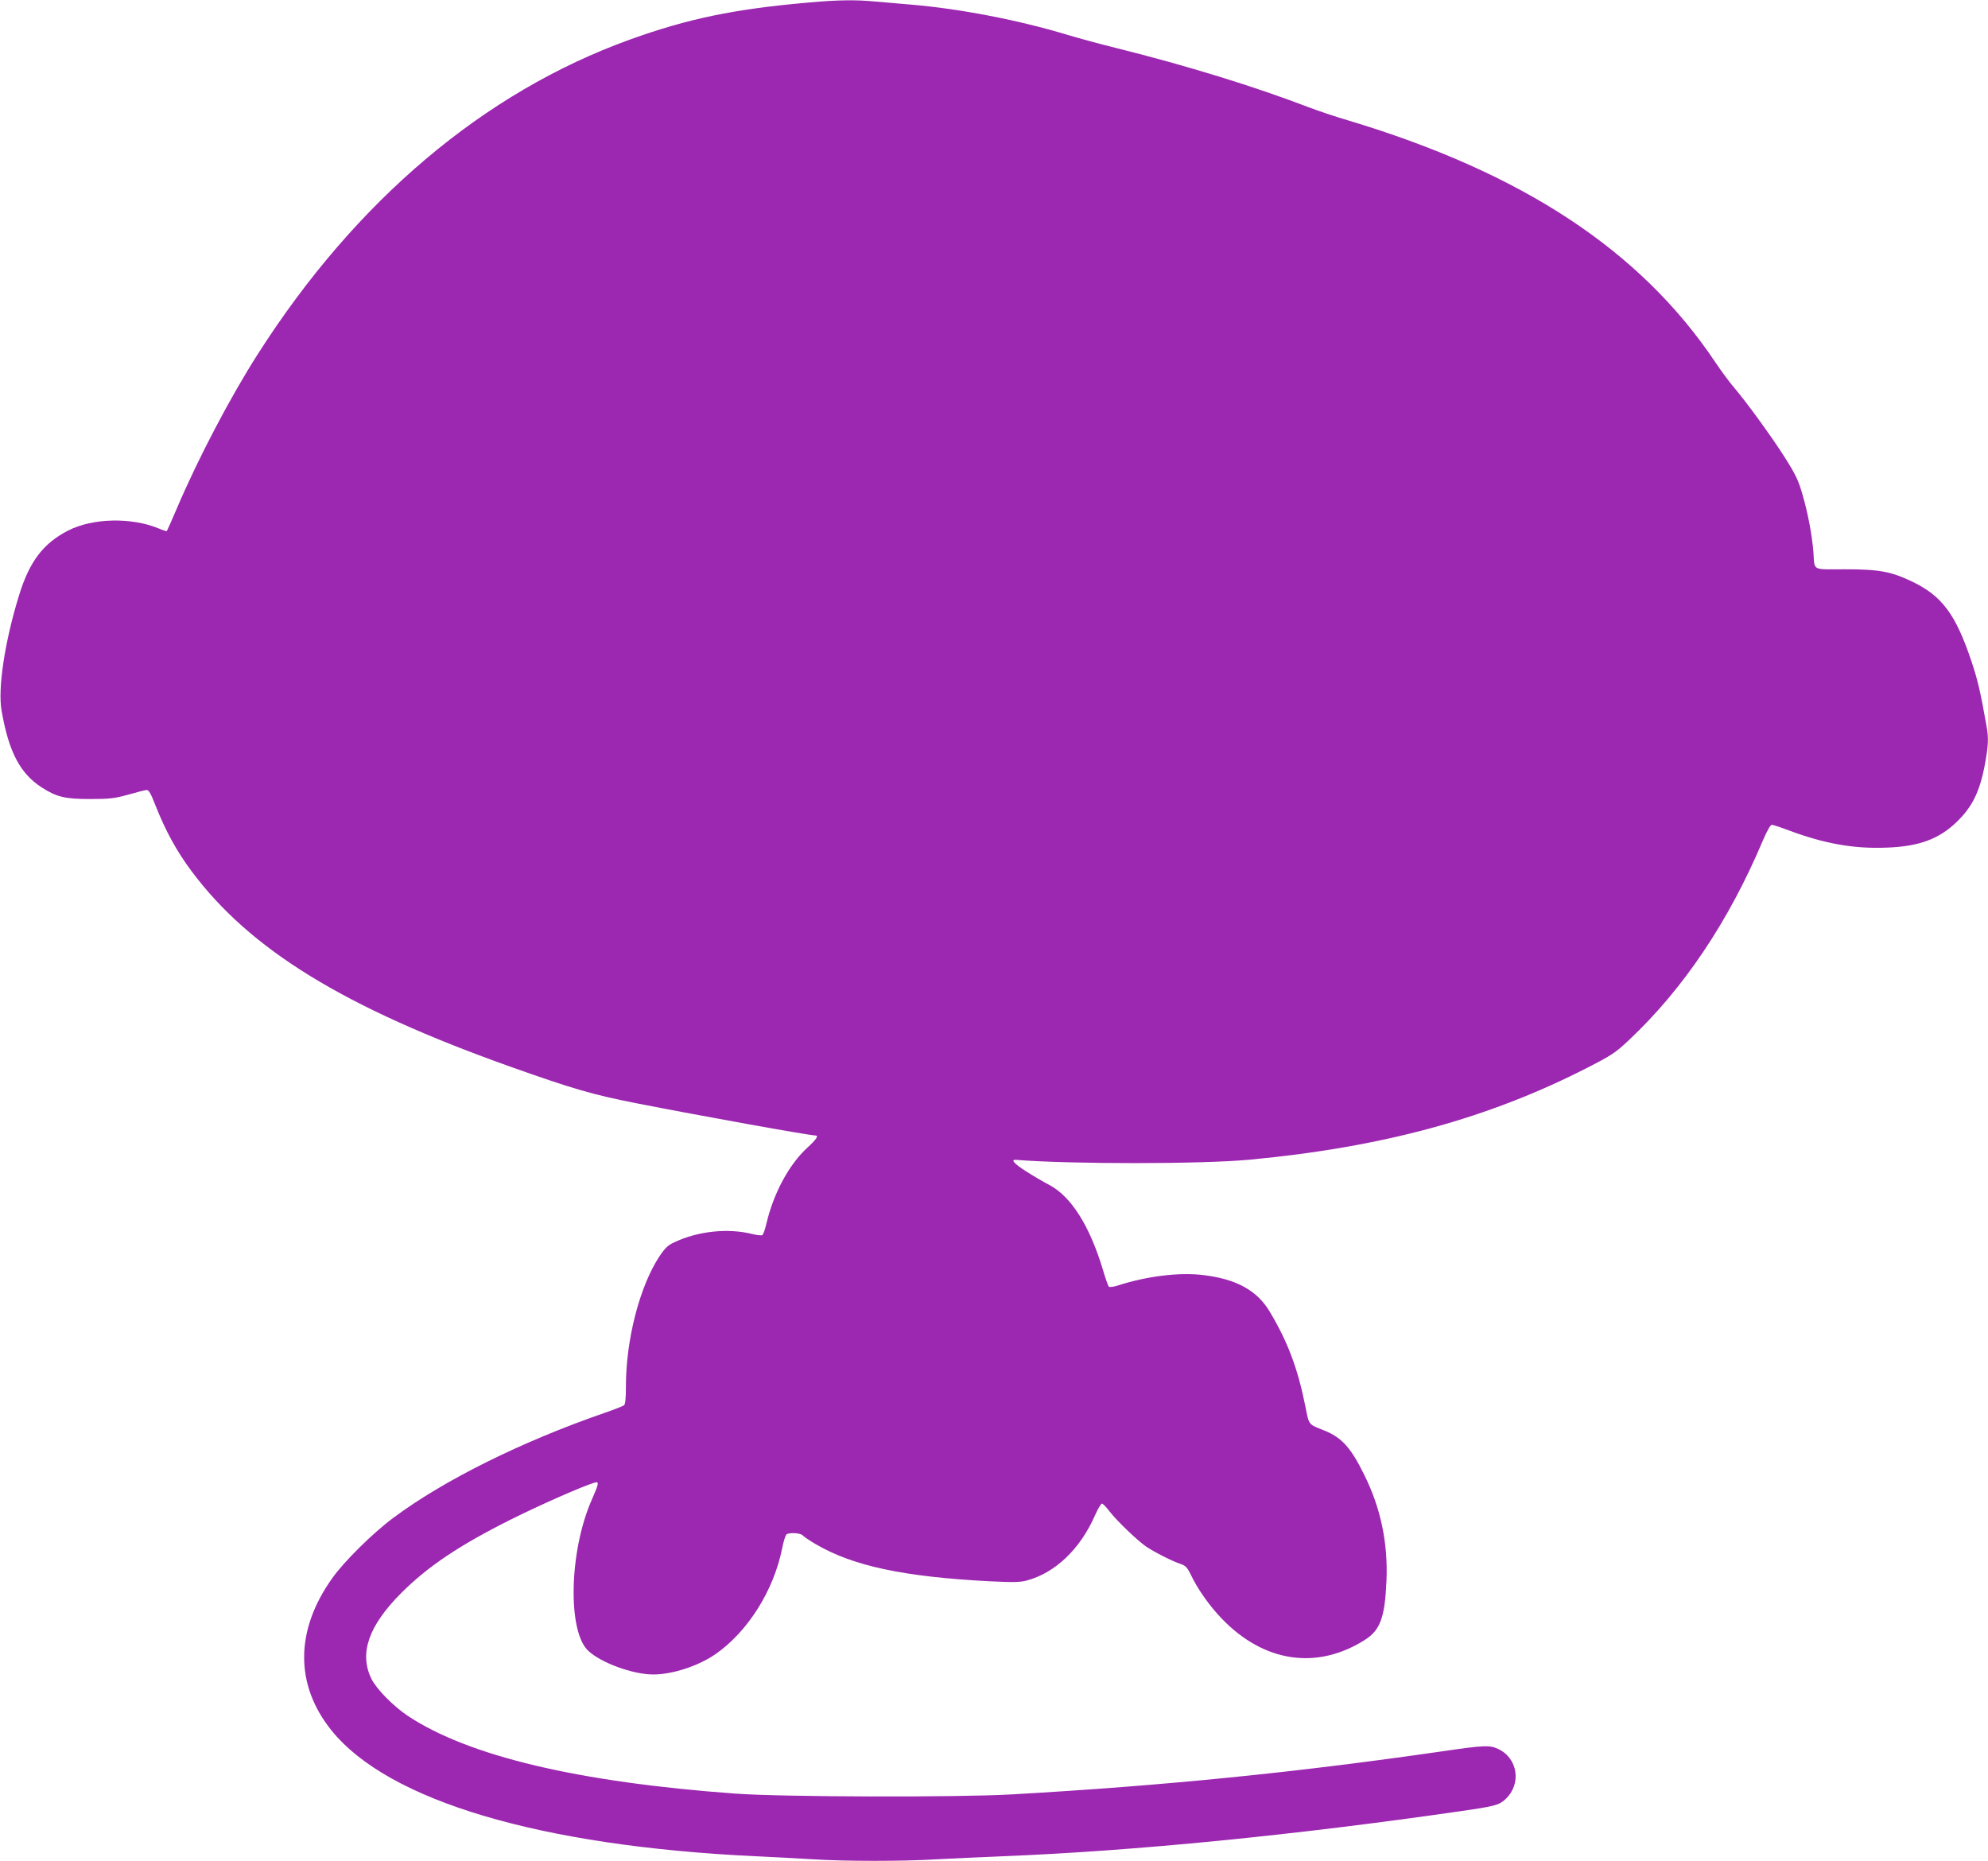 <?xml version="1.0" standalone="no"?>
<!DOCTYPE svg PUBLIC "-//W3C//DTD SVG 20010904//EN"
 "http://www.w3.org/TR/2001/REC-SVG-20010904/DTD/svg10.dtd">
<svg version="1.0" xmlns="http://www.w3.org/2000/svg"
 width="1280pt" height="1198pt" viewBox="0 0 1280 1198"
 preserveAspectRatio="xMidYMid meet">
<g transform="translate(0,1198) scale(0.1,-0.1)"
fill="#9c27b0" stroke="none">
<path d="M5210 11964 c-483 -42 -780 -104 -1155 -239 -939 -339 -1763 -1035
-2394 -2023 -177 -276 -387 -677 -521 -992 -34 -80 -64 -147 -66 -149 -2 -2
-27 6 -55 18 -173 71 -422 66 -579 -14 -161 -82 -251 -200 -318 -420 -91 -294
-137 -597 -112 -739 46 -266 119 -405 258 -495 96 -62 151 -75 312 -75 128 0
157 4 245 28 55 16 108 29 118 30 15 1 27 -20 56 -94 66 -168 139 -301 234
-428 377 -506 981 -877 2047 -1257 411 -146 534 -182 825 -239 413 -81 1107
-206 1145 -206 23 0 6 -26 -50 -77 -119 -108 -220 -295 -266 -493 -8 -35 -20
-67 -25 -71 -6 -4 -34 -1 -63 6 -156 40 -350 20 -503 -52 -42 -19 -61 -37 -97
-91 -127 -192 -216 -536 -216 -838 0 -77 -4 -114 -12 -121 -7 -5 -62 -27 -123
-48 -538 -186 -1039 -435 -1363 -677 -132 -98 -317 -281 -392 -387 -241 -337
-242 -688 -5 -982 366 -453 1343 -743 2725 -809 124 -6 295 -15 380 -20 199
-13 576 -13 789 0 91 5 285 14 431 20 839 33 1880 136 2944 290 223 32 248 39
290 78 104 98 79 264 -49 323 -55 25 -87 24 -361 -16 -948 -137 -1787 -221
-2769 -277 -349 -20 -1480 -17 -1780 5 -1014 74 -1718 241 -2110 501 -95 64
-202 173 -234 239 -80 164 -17 342 193 552 171 171 374 307 706 473 182 91
455 212 538 237 31 9 29 -4 -19 -113 -144 -328 -156 -843 -22 -969 82 -78 289
-153 419 -153 123 0 288 54 398 129 209 144 377 409 432 683 9 46 22 86 28 90
21 14 93 9 106 -8 8 -8 44 -33 82 -55 241 -141 567 -210 1119 -239 152 -7 195
-7 240 5 183 49 344 202 440 421 18 41 38 74 44 74 6 0 28 -22 48 -49 47 -61
178 -187 237 -228 54 -36 170 -95 223 -112 31 -11 41 -22 63 -66 43 -93 124
-207 203 -288 271 -280 610 -329 918 -135 100 63 130 145 140 383 10 242 -37
467 -143 680 -87 177 -145 241 -261 287 -100 40 -94 32 -118 153 -49 244 -112
413 -228 608 -81 138 -214 212 -427 238 -154 20 -369 -7 -553 -67 -28 -9 -53
-12 -58 -7 -4 4 -22 54 -38 109 -84 280 -203 469 -342 544 -35 18 -102 57
-149 87 -81 51 -106 80 -67 76 347 -28 1191 -28 1502 1 861 81 1539 266 2179
594 154 79 178 95 265 177 350 329 642 764 861 1283 27 63 49 102 58 102 8 0
57 -16 110 -36 227 -85 417 -119 625 -111 211 7 340 54 456 166 100 97 148
194 181 370 22 119 25 170 10 250 -39 219 -56 292 -95 409 -103 309 -192 428
-390 521 -131 62 -209 76 -423 76 -221 0 -197 -13 -206 110 -9 110 -35 250
-70 370 -27 94 -44 129 -116 243 -88 138 -247 356 -329 452 -26 30 -79 102
-118 160 -482 719 -1241 1218 -2363 1555 -80 23 -194 62 -255 85 -351 134
-781 267 -1235 380 -113 28 -256 67 -318 86 -315 95 -688 167 -1002 194 -74 6
-179 15 -233 20 -122 12 -241 11 -427 -6z"/>
</g>
</svg>
